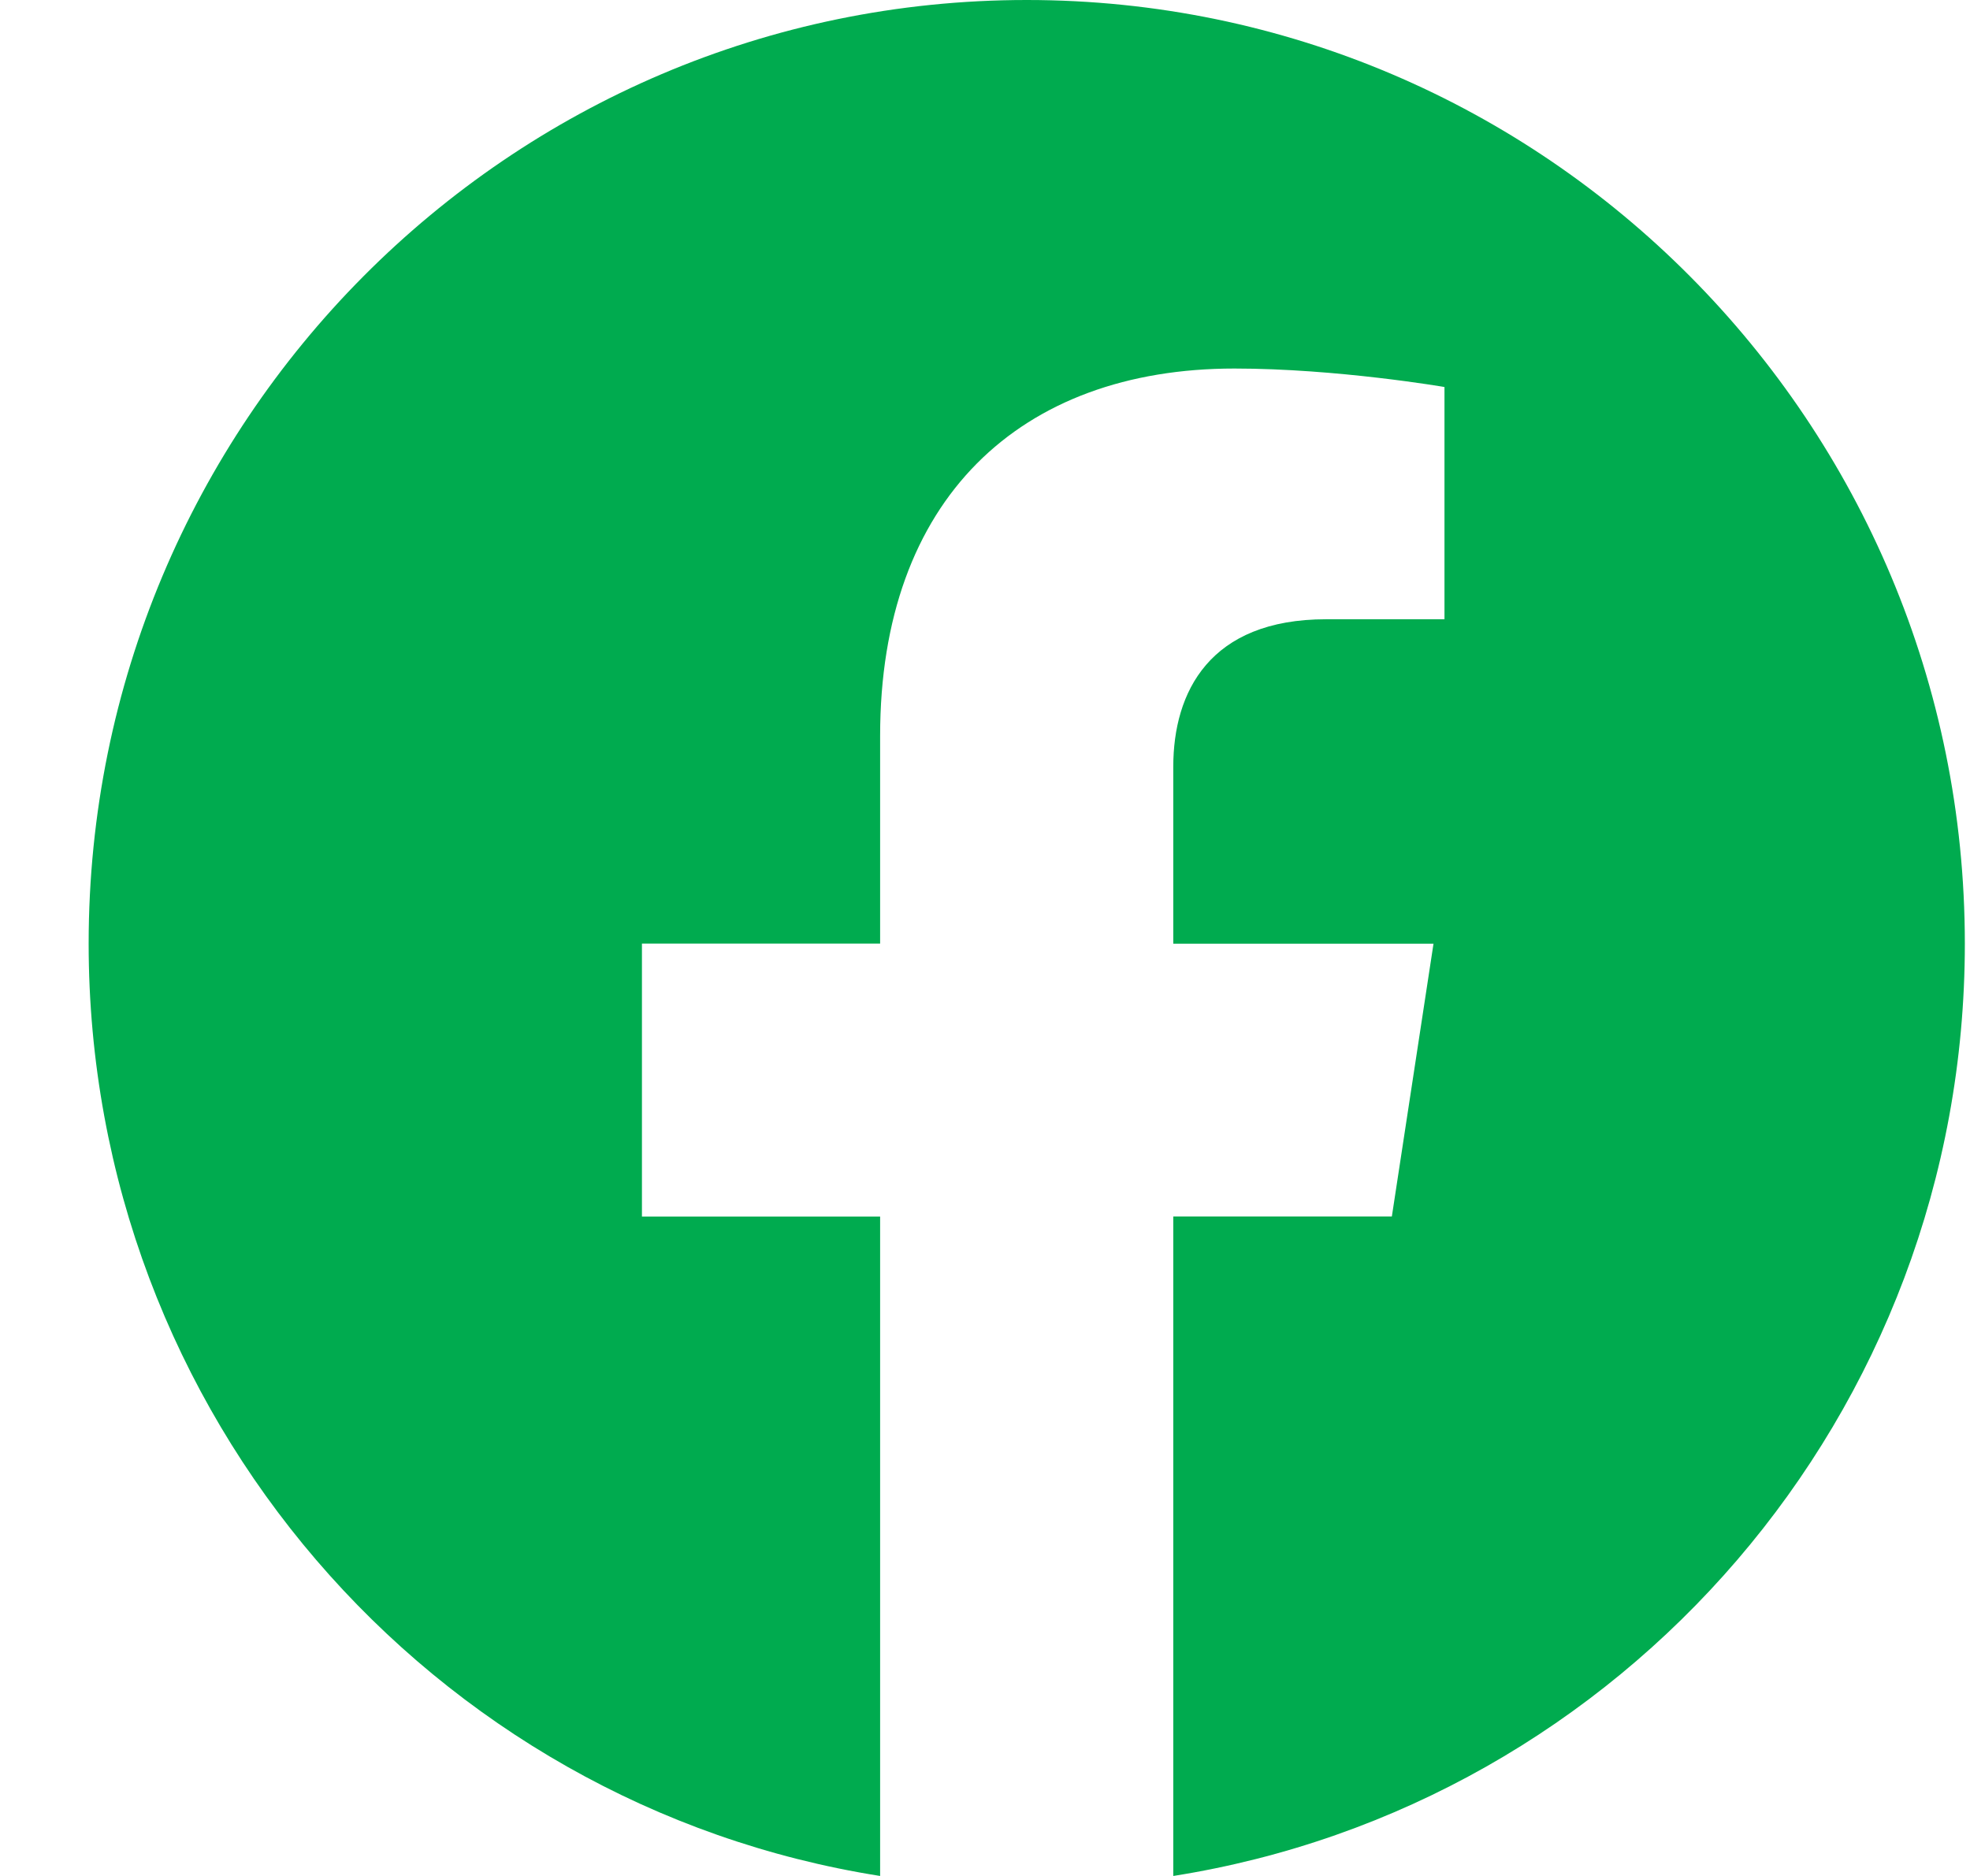 <svg width="21" height="20" fill="none" xmlns="http://www.w3.org/2000/svg"><path d="M20.945 10.06c0-5.556-4.477-10.06-10-10.06-5.524 0-10 4.504-10 10.06 0 5.023 3.655 9.185 8.437 9.94v-7.03H6.843v-2.91h2.539V7.844c0-2.521 1.492-3.915 3.777-3.915 1.093 0 2.239.197 2.239.197v2.476h-1.262c-1.242 0-1.629.776-1.629 1.572v1.887h2.774l-.444 2.908h-2.33V20c4.781-.755 8.438-4.917 8.438-9.94z" fill="#00AB4F"/></svg>